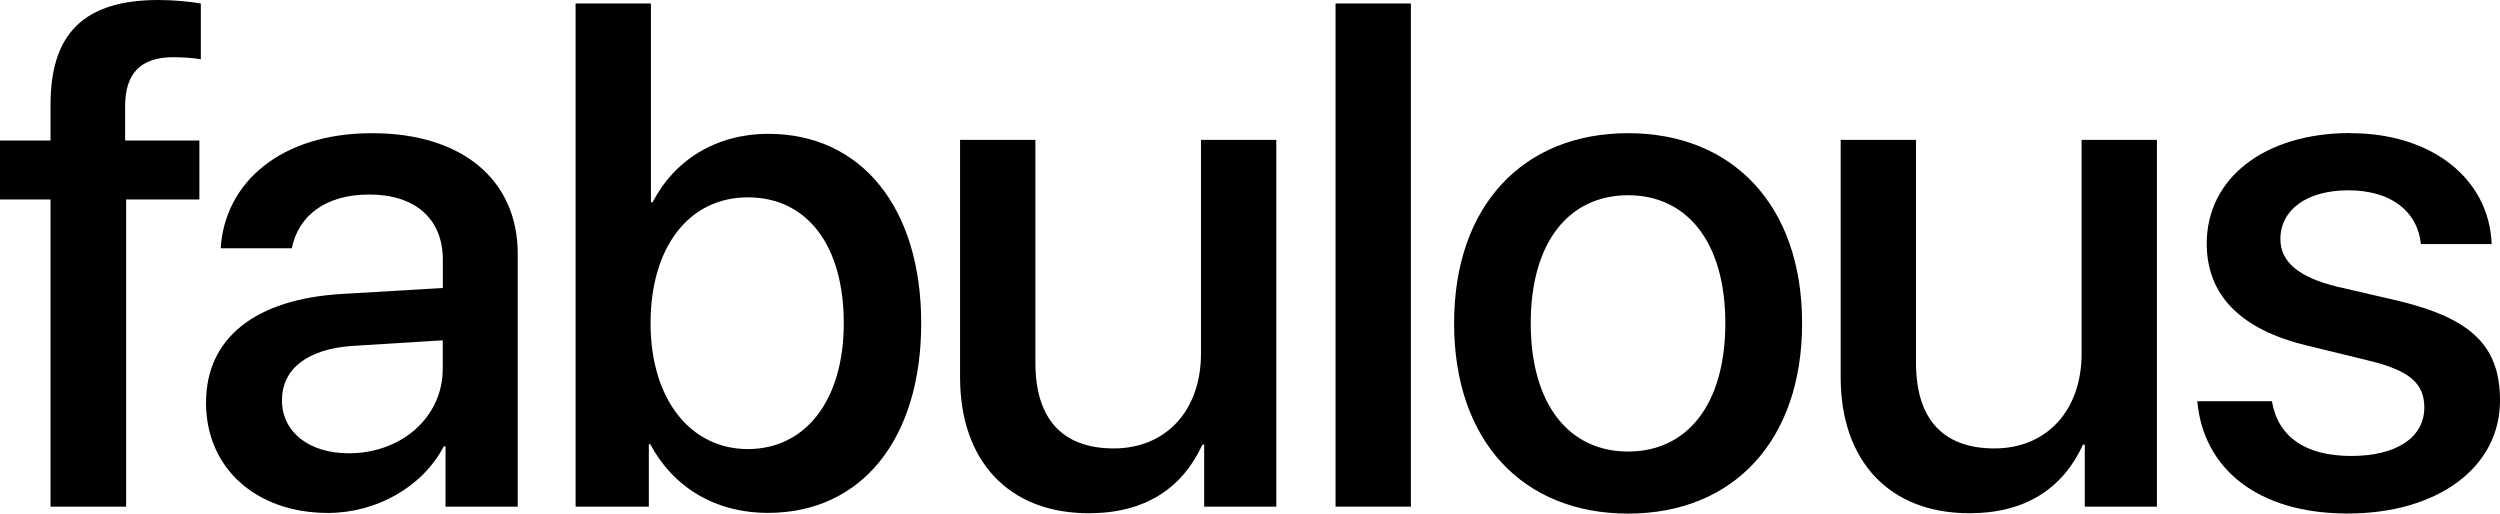 <?xml version="1.0" encoding="UTF-8"?><svg id="Livello_2" xmlns="http://www.w3.org/2000/svg" viewBox="0 0 344.82 70.85"><g id="Livello_1-2"><path d="M6.97,27.51H0v-8.13h6.97v-4.95C6.97,4.62,11.59,0,21.88,0c2.12,0,4.47.24,5.82.48v7.7c-1.01-.19-2.4-.29-3.8-.29-4.52,0-6.64,2.26-6.64,6.73v4.76h10.24v8.13h-10.1v42.37H6.97V27.51Z"/><path d="M28.42,55.5c0-8.85,6.78-14.28,18.81-14.96l13.85-.82v-3.9c0-5.63-3.8-8.99-10.15-8.99-6.01,0-9.76,2.89-10.68,7.41h-9.81c.58-9.14,8.37-15.87,20.87-15.87s20.1,6.49,20.1,16.64v34.87h-9.96v-8.32h-.24c-2.93,5.63-9.33,9.19-15.97,9.19-9.91,0-16.83-6.16-16.83-15.25ZM61.07,50.93v-3.99l-12.46.77c-6.2.43-9.72,3.17-9.72,7.5s3.66,7.31,9.23,7.31c7.26,0,12.94-5,12.94-11.59Z"/><path d="M89.68,61.27h-.19v8.61h-10.1V.48h10.39v27.41h.24c3.03-5.87,8.8-9.43,15.97-9.43,12.75,0,21.07,10.1,21.07,26.12s-8.27,26.16-21.11,26.16c-7.41,0-13.13-3.61-16.26-9.47ZM89.73,44.58c0,10.53,5.53,17.36,13.42,17.36s13.23-6.64,13.23-17.36-5.05-17.36-13.23-17.36-13.42,6.93-13.42,17.36Z"/><path d="M176.05,69.88h-9.96v-8.56h-.24c-2.79,6.06-7.94,9.47-15.68,9.47-11.01,0-17.75-7.17-17.75-18.76V19.29h10.39v30.73c0,7.7,3.66,11.83,10.82,11.83s12.02-5.19,12.02-13.08v-29.48h10.39v50.6Z"/><path d="M184.21.48h10.39v69.4h-10.39V.48Z"/><path d="M200.56,44.58c0-16.26,9.57-26.21,24-26.21s24,9.96,24,26.21-9.52,26.26-24,26.26-24-9.96-24-26.26ZM237.97,44.58c0-11.21-5.29-17.65-13.42-17.65s-13.42,6.45-13.42,17.65,5.29,17.7,13.42,17.7,13.42-6.44,13.42-17.7Z"/><path d="M297.51,69.88h-9.96v-8.56h-.24c-2.79,6.06-7.94,9.47-15.68,9.47-11.01,0-17.75-7.17-17.75-18.76V19.29h10.39v30.73c0,7.7,3.65,11.83,10.82,11.83s12.02-5.19,12.02-13.08v-29.48h10.39v50.6Z"/><path d="M324.19,18.37c11.25,0,19.14,6.3,19.48,15.29h-9.76c-.48-4.57-4.18-7.41-10-7.41s-9.38,2.74-9.38,6.73c0,3.13,2.5,5.24,7.74,6.54l8.51,1.97c10.2,2.45,14.04,6.3,14.04,13.76,0,9.23-8.61,15.58-21.02,15.58s-19.91-6.2-20.73-15.49h10.29c.82,4.86,4.57,7.55,10.92,7.55s10.1-2.6,10.1-6.69c0-3.22-1.92-5-7.21-6.35l-9.04-2.21c-9.14-2.21-13.76-6.97-13.76-14.04,0-9.04,7.98-15.25,19.82-15.25Z"/></g></svg>